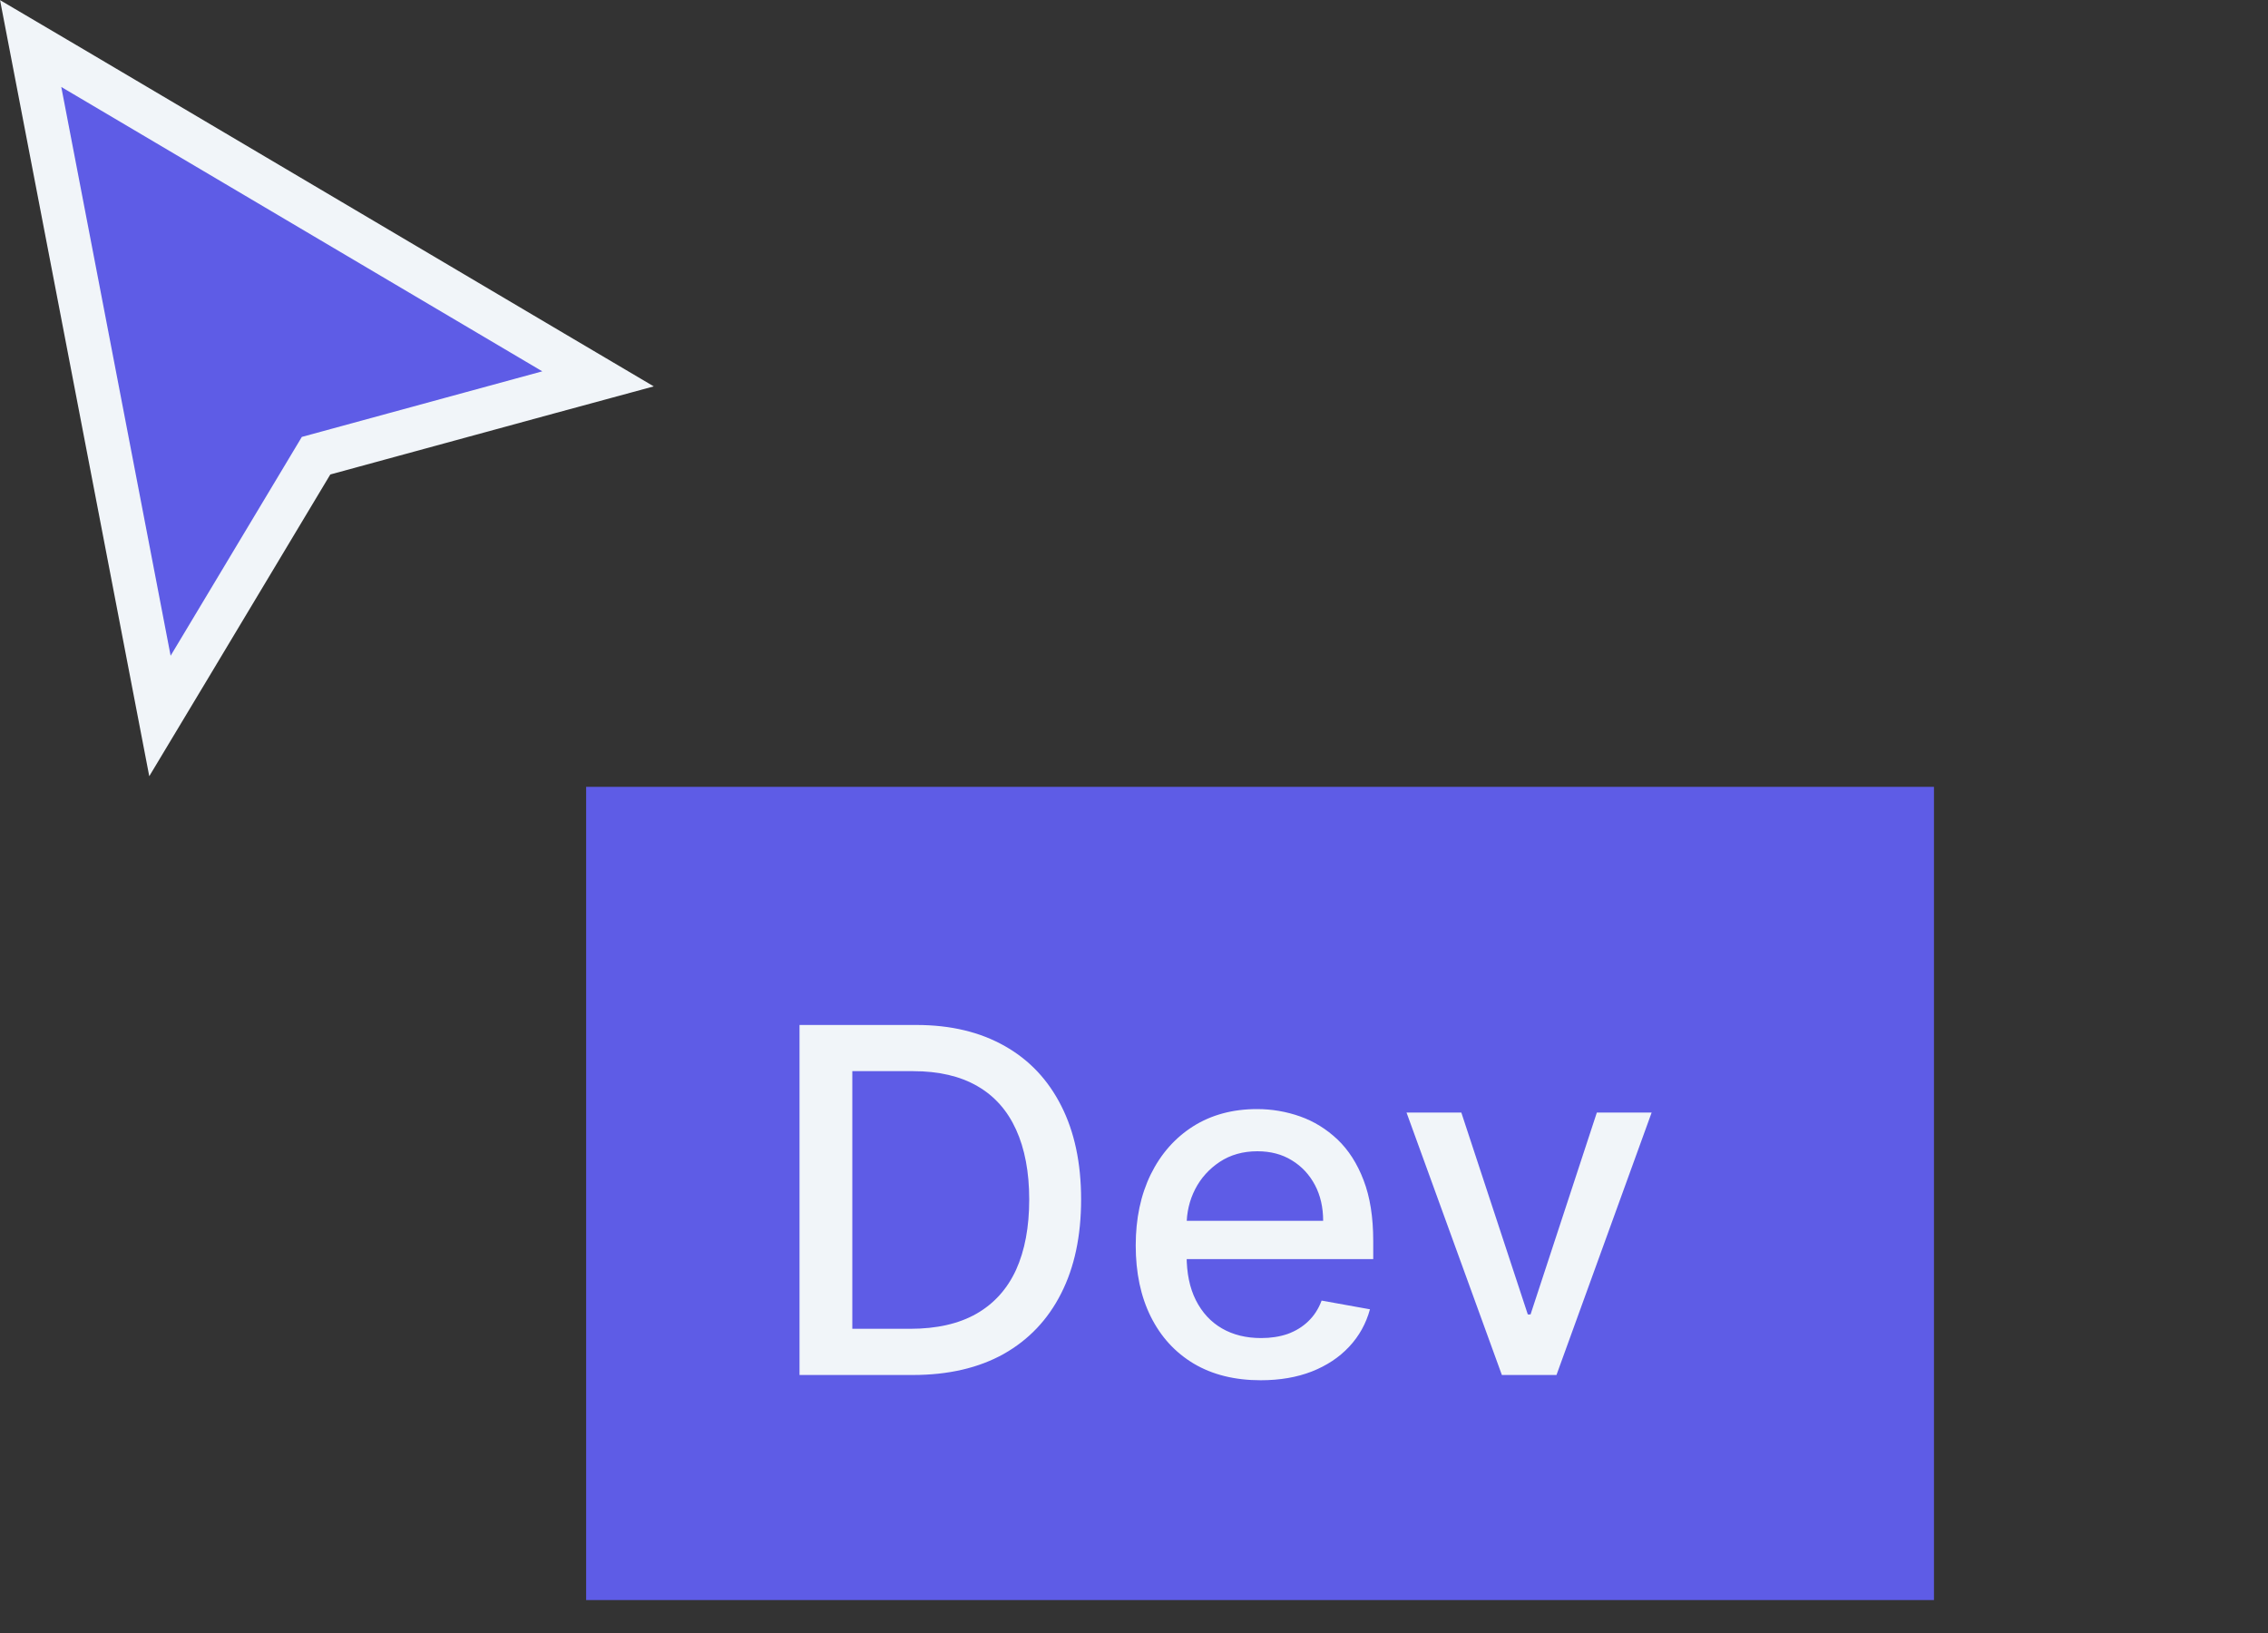 <svg width="25" height="18" viewBox="0 0 25 18" fill="none" xmlns="http://www.w3.org/2000/svg">
<rect x="0" y="0" width="25" height="18" fill="#333333" stroke="none"/>
<rect width="14.857" height="8.964" transform="translate(6.461 8.673)" fill="#5E5CE6"/>
<path d="M10.062 15.156H8.813V11.298H10.102C10.48 11.298 10.804 11.376 11.075 11.53C11.347 11.683 11.554 11.904 11.699 12.191C11.844 12.477 11.917 12.821 11.917 13.221C11.917 13.623 11.844 13.968 11.697 14.257C11.551 14.546 11.34 14.768 11.064 14.924C10.788 15.078 10.454 15.156 10.062 15.156ZM9.395 14.647H10.03C10.324 14.647 10.568 14.592 10.763 14.481C10.957 14.37 11.103 14.208 11.2 13.997C11.296 13.785 11.345 13.527 11.345 13.221C11.345 12.919 11.296 12.662 11.2 12.451C11.104 12.24 10.962 12.08 10.772 11.971C10.583 11.862 10.347 11.807 10.066 11.807H9.395V14.647ZM13.896 15.214C13.611 15.214 13.365 15.153 13.159 15.031C12.954 14.908 12.796 14.736 12.685 14.513C12.574 14.29 12.519 14.028 12.519 13.728C12.519 13.432 12.574 13.171 12.685 12.944C12.796 12.719 12.952 12.542 13.152 12.415C13.352 12.289 13.587 12.225 13.856 12.225C14.019 12.225 14.178 12.252 14.331 12.306C14.484 12.36 14.621 12.445 14.743 12.56C14.865 12.676 14.961 12.826 15.031 13.01C15.102 13.194 15.137 13.417 15.137 13.679V13.879H12.837V13.457H14.585C14.585 13.309 14.555 13.177 14.495 13.063C14.434 12.948 14.35 12.857 14.24 12.79C14.132 12.723 14.005 12.69 13.86 12.69C13.702 12.69 13.563 12.729 13.445 12.807C13.329 12.884 13.238 12.984 13.174 13.108C13.111 13.231 13.08 13.365 13.08 13.509V13.839C13.08 14.033 13.114 14.197 13.182 14.332C13.251 14.468 13.347 14.572 13.47 14.643C13.593 14.714 13.737 14.749 13.901 14.749C14.008 14.749 14.105 14.734 14.193 14.704C14.281 14.672 14.357 14.626 14.421 14.564C14.485 14.503 14.534 14.427 14.568 14.336L15.101 14.432C15.058 14.589 14.982 14.727 14.871 14.845C14.762 14.962 14.624 15.053 14.459 15.118C14.294 15.182 14.107 15.214 13.896 15.214ZM18.206 12.263L17.157 15.156H16.555L15.504 12.263H16.108L16.841 14.489H16.871L17.602 12.263H18.206Z" fill="#F1F5F9"/>
<path d="M0.798 0.751L6.101 3.886L6.592 4.176L6.043 4.325L3.484 5.023L2.088 7.351L1.763 7.892L1.644 7.273L0.439 1.005L0.338 0.48L0.798 0.751Z" fill="#5E5CE6" stroke="#F1F5F9" stroke-width="0.482" stroke-linecap="square"/>
</svg>
